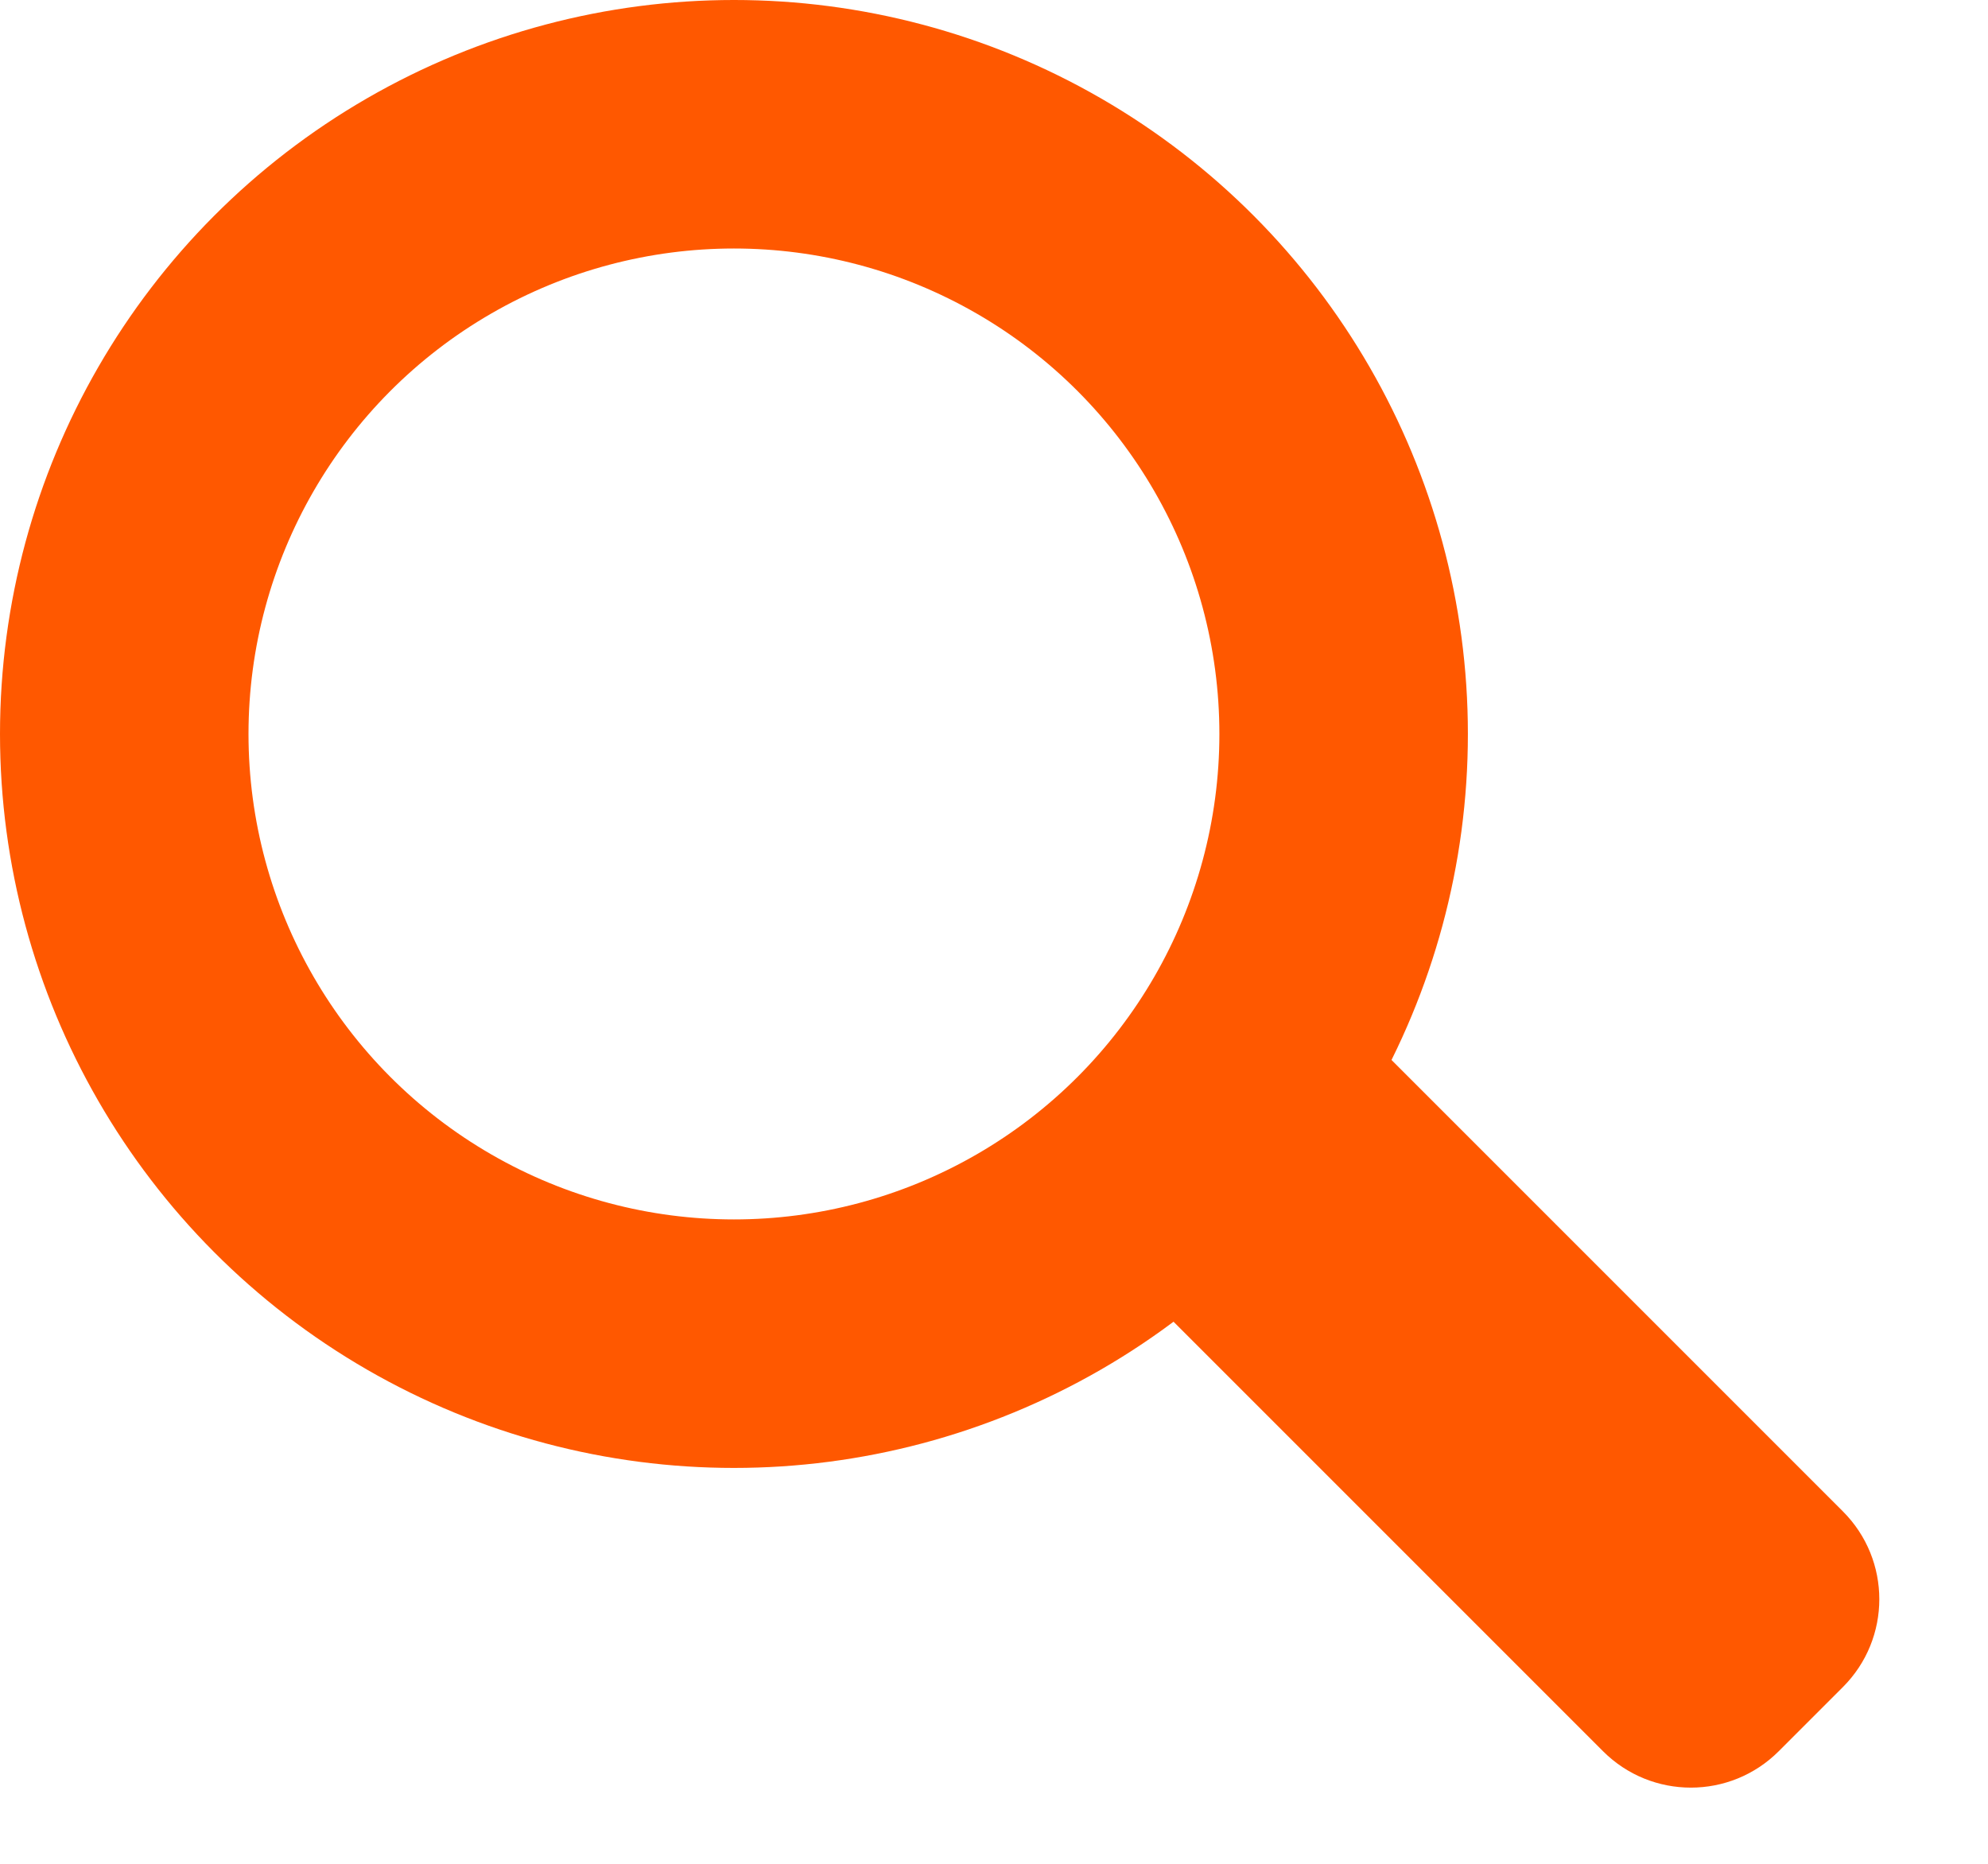 <?xml version="1.0" encoding="UTF-8" standalone="no"?>
<svg width="16px" height="15px" viewBox="0 0 16 15" version="1.1" xmlns="http://www.w3.org/2000/svg" xmlns:xlink="http://www.w3.org/1999/xlink">
    <!-- Generator: Sketch 47.1 (45422) - http://www.bohemiancoding.com/sketch -->
    <title>Search Icon</title>
    <desc>Created with Sketch.</desc>
    <defs></defs>
    <g id="Symbols" stroke="none" stroke-width="1" fill="none" fill-rule="evenodd">
        <g id="Icon/Search" transform="translate(1, 1)">
            <g id="Search-Icon">
                <circle id="Oval" stroke="#FF5800" stroke-width="2" cx="4.907" cy="4.907" r="4.907"></circle>
                <path d="M9.734,6.861 L12.464,6.861 L12.464,12.861 L12.464,12.861 C12.464,13.414 12.017,13.861 11.464,13.861 L10.734,13.861 L10.734,13.861 C10.182,13.861 9.734,13.414 9.734,12.861 L9.734,6.861 Z" id="Rectangle-2" fill="#FF5800" transform="translate(11.099, 10.361) rotate(-45) translate(-11.099, -10.361) "></path>
            </g>
        </g>
    </g>
</svg>
